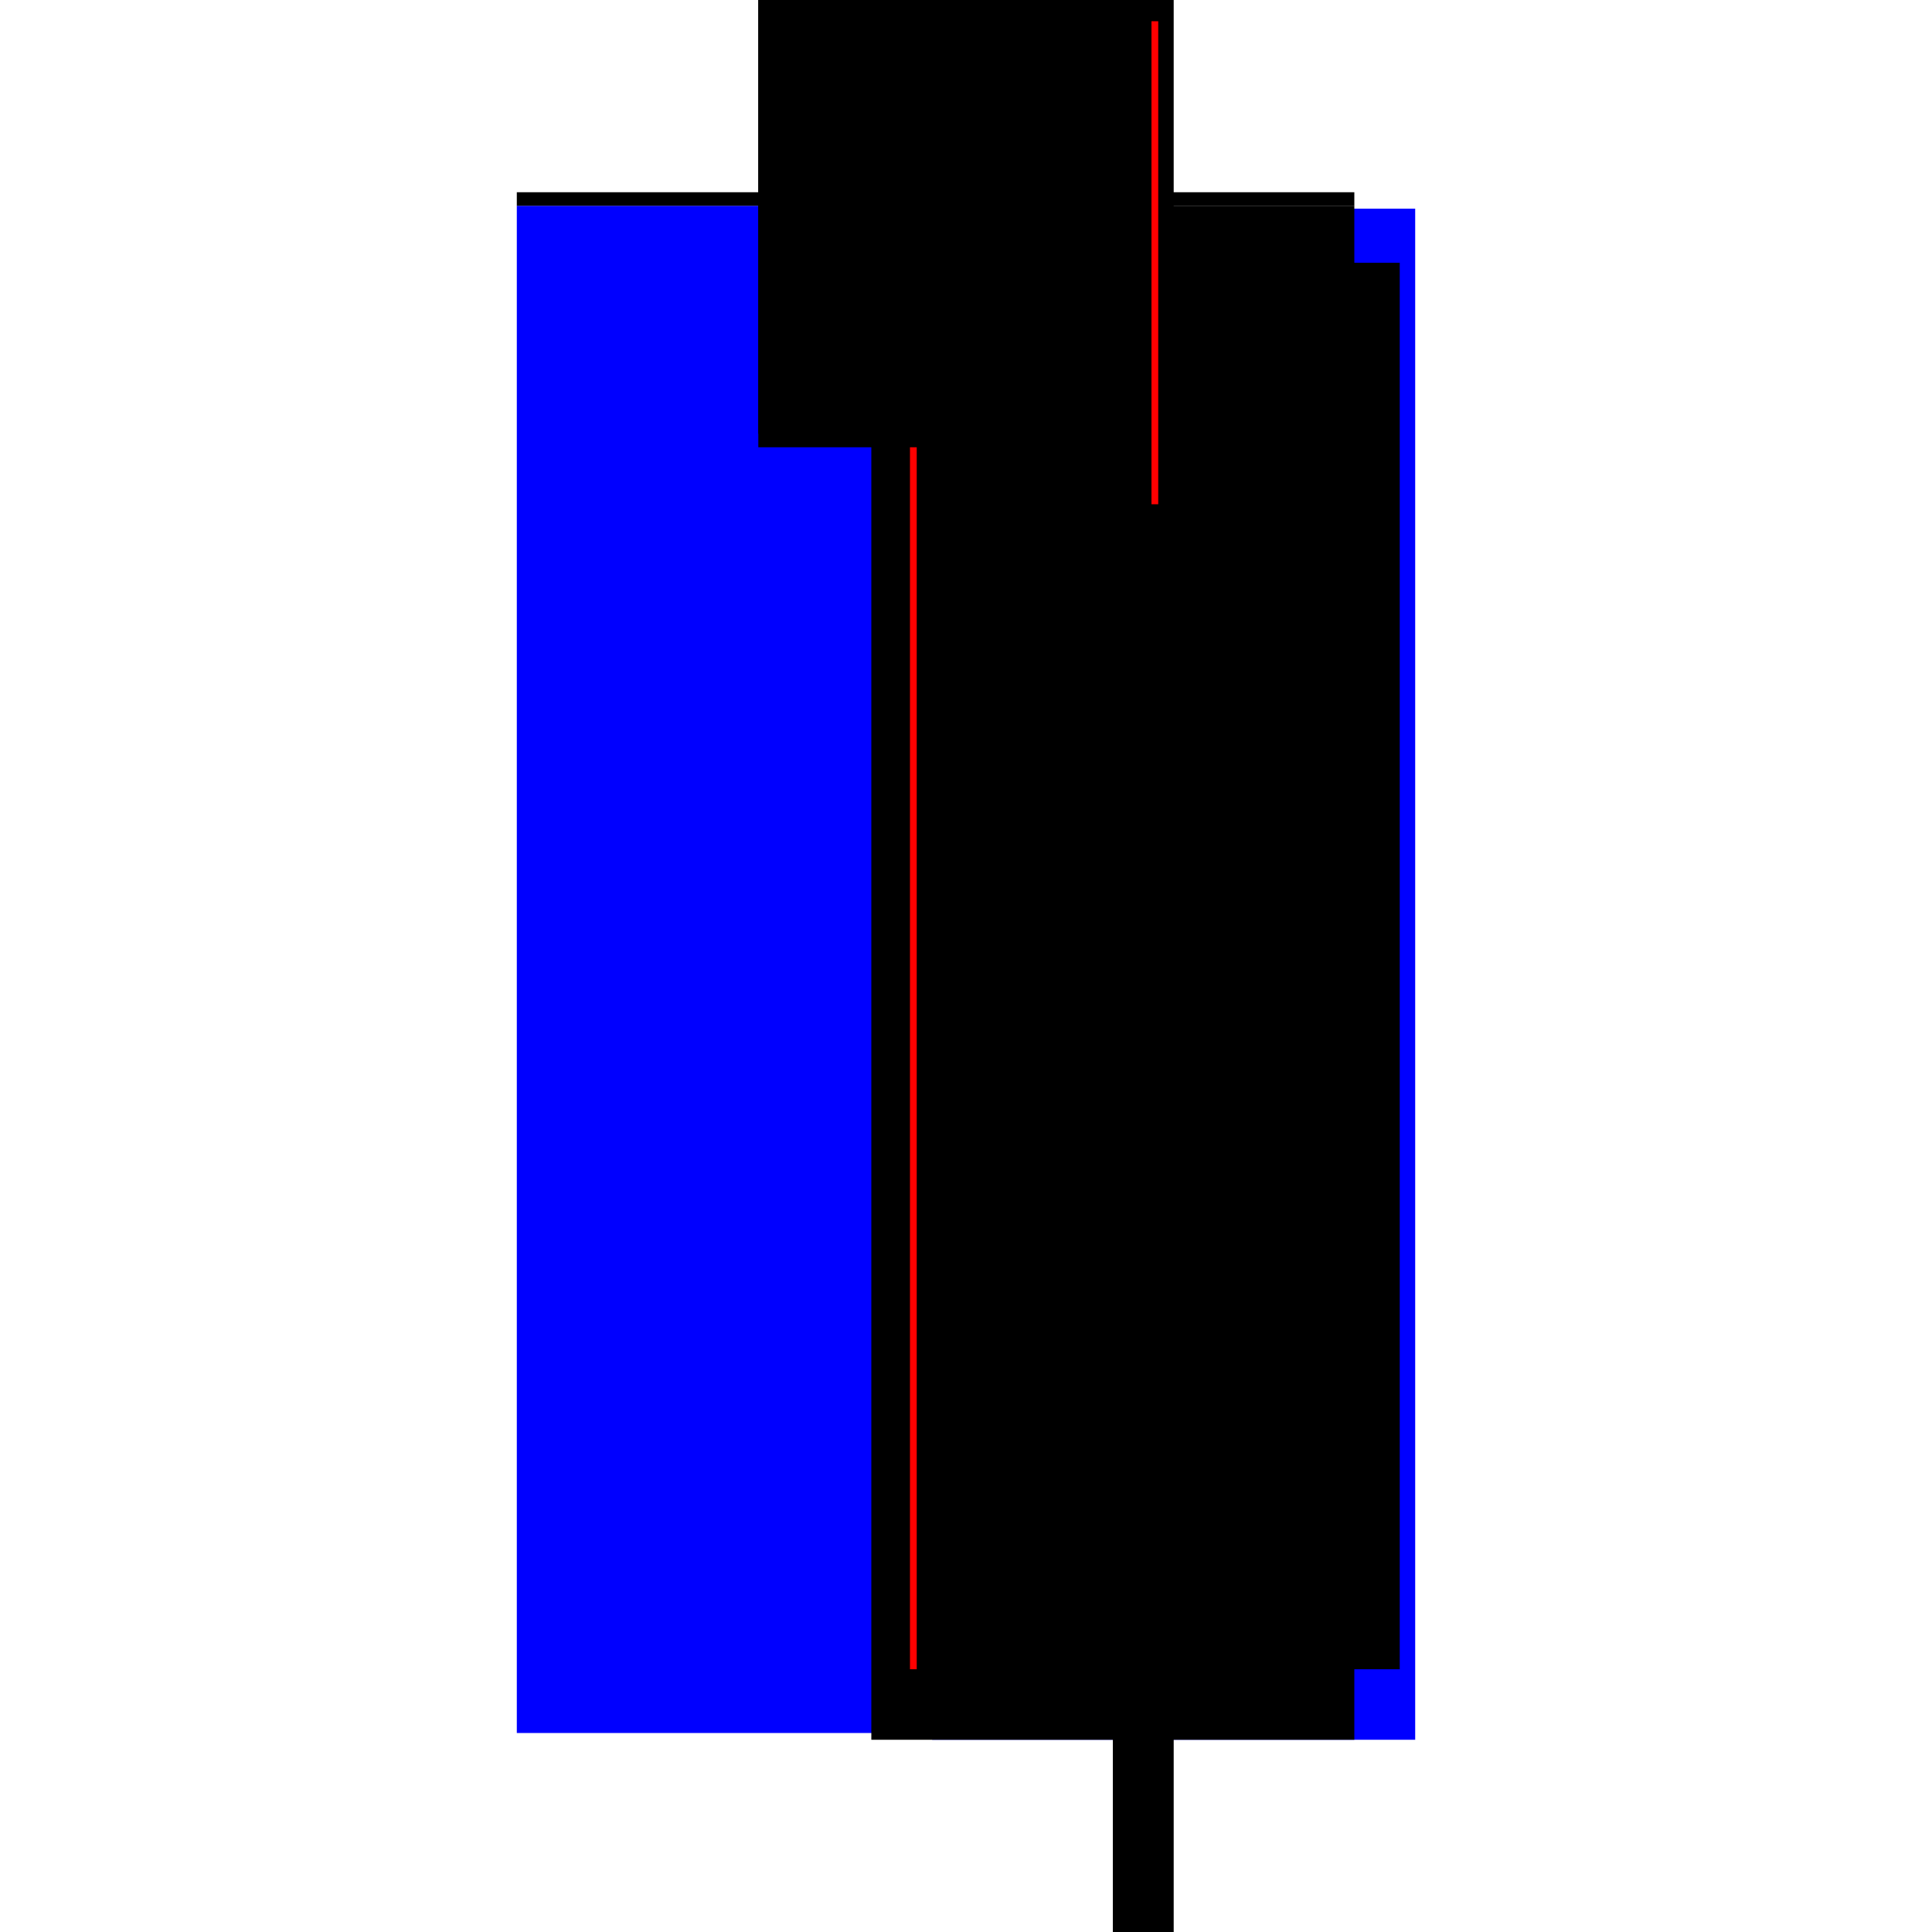 <?xml version="1.0" encoding="utf-8" ?>
<svg xmlns="http://www.w3.org/2000/svg" xmlns:ev="http://www.w3.org/2001/xml-events" xmlns:xlink="http://www.w3.org/1999/xlink" baseProfile="full" height="100%" version="1.1" viewBox="-1,-1,2,2" width="100%">
  <defs>
    <style type="text/css"><![CDATA[.vectorEffectClass {vector-effect: non-scaling-stroke;}]]></style>
  </defs>
  <line class="vectorEffectClass" fill="none" stroke="blue" stroke-width="0.5" x1="0.215" x2="0.215" y1="0.801" y2="-0.784"/>
  <line class="vectorEffectClass" fill="none" stroke="blue" stroke-width="0.5" x1="-0.215" x2="-0.215" y1="0.794" y2="-0.787"/>
  <line class="vectorEffectClass" fill="none" stroke="black" stroke-width="0.5" x1="-0.215" x2="0.152" y1="-0.801" y2="-0.801"/>
  <line class="vectorEffectClass" fill="none" stroke="blue" stroke-width="0.5" x1="-0.215" x2="-0.215" y1="0.801" y2="0.801"/>
  <line class="vectorEffectClass" fill="none" stroke="black" stroke-width="0.5" x1="0.152" x2="0.215" y1="-0.801" y2="-0.801"/>
  <line class="vectorEffectClass" fill="none" stroke="black" stroke-width="0.5" x1="0.152" x2="0.215" y1="0.801" y2="0.801"/>
  <line class="vectorEffectClass" fill="none" stroke="black" stroke-width="0.5" x1="-0.215" x2="-0.215" y1="-0.787" y2="-0.801"/>
  <line class="vectorEffectClass" fill="none" stroke="black" stroke-dasharray="5.0 5.0" stroke-width="0.5" x1="0.152" x2="0.152" y1="0.801" y2="-0.787"/>
  <line class="vectorEffectClass" fill="none" stroke="red" stroke-dasharray="5.0 5.0" stroke-width="0.5" x1="0.192" x2="0.192" y1="0.728" y2="-0.728"/>
  <line class="vectorEffectClass" fill="none" stroke="black" stroke-dasharray="5.0 5.0" stroke-width="0.5" x1="0.199" x2="0.199" y1="0.728" y2="-0.728"/>
  <line class="vectorEffectClass" fill="none" stroke="black" stroke-dasharray="5.0 5.0" stroke-width="0.5" x1="-0.215" x2="0.152" y1="-0.787" y2="-0.787"/>
  <line class="vectorEffectClass" fill="none" stroke="black" stroke-dasharray="5.0 5.0" stroke-width="0.5" x1="0.152" x2="0.152" y1="-0.787" y2="-0.801"/>
  <line class="vectorEffectClass" fill="none" stroke="red" stroke-dasharray="5.0 5.0" stroke-width="0.5" x1="0.192" x2="0.199" y1="-0.728" y2="-0.728"/>
  <line class="vectorEffectClass" fill="none" stroke="black" stroke-dasharray="5.0 5.0" stroke-width="0.5" x1="0.192" x2="0.199" y1="0.728" y2="0.728"/>
</svg>
